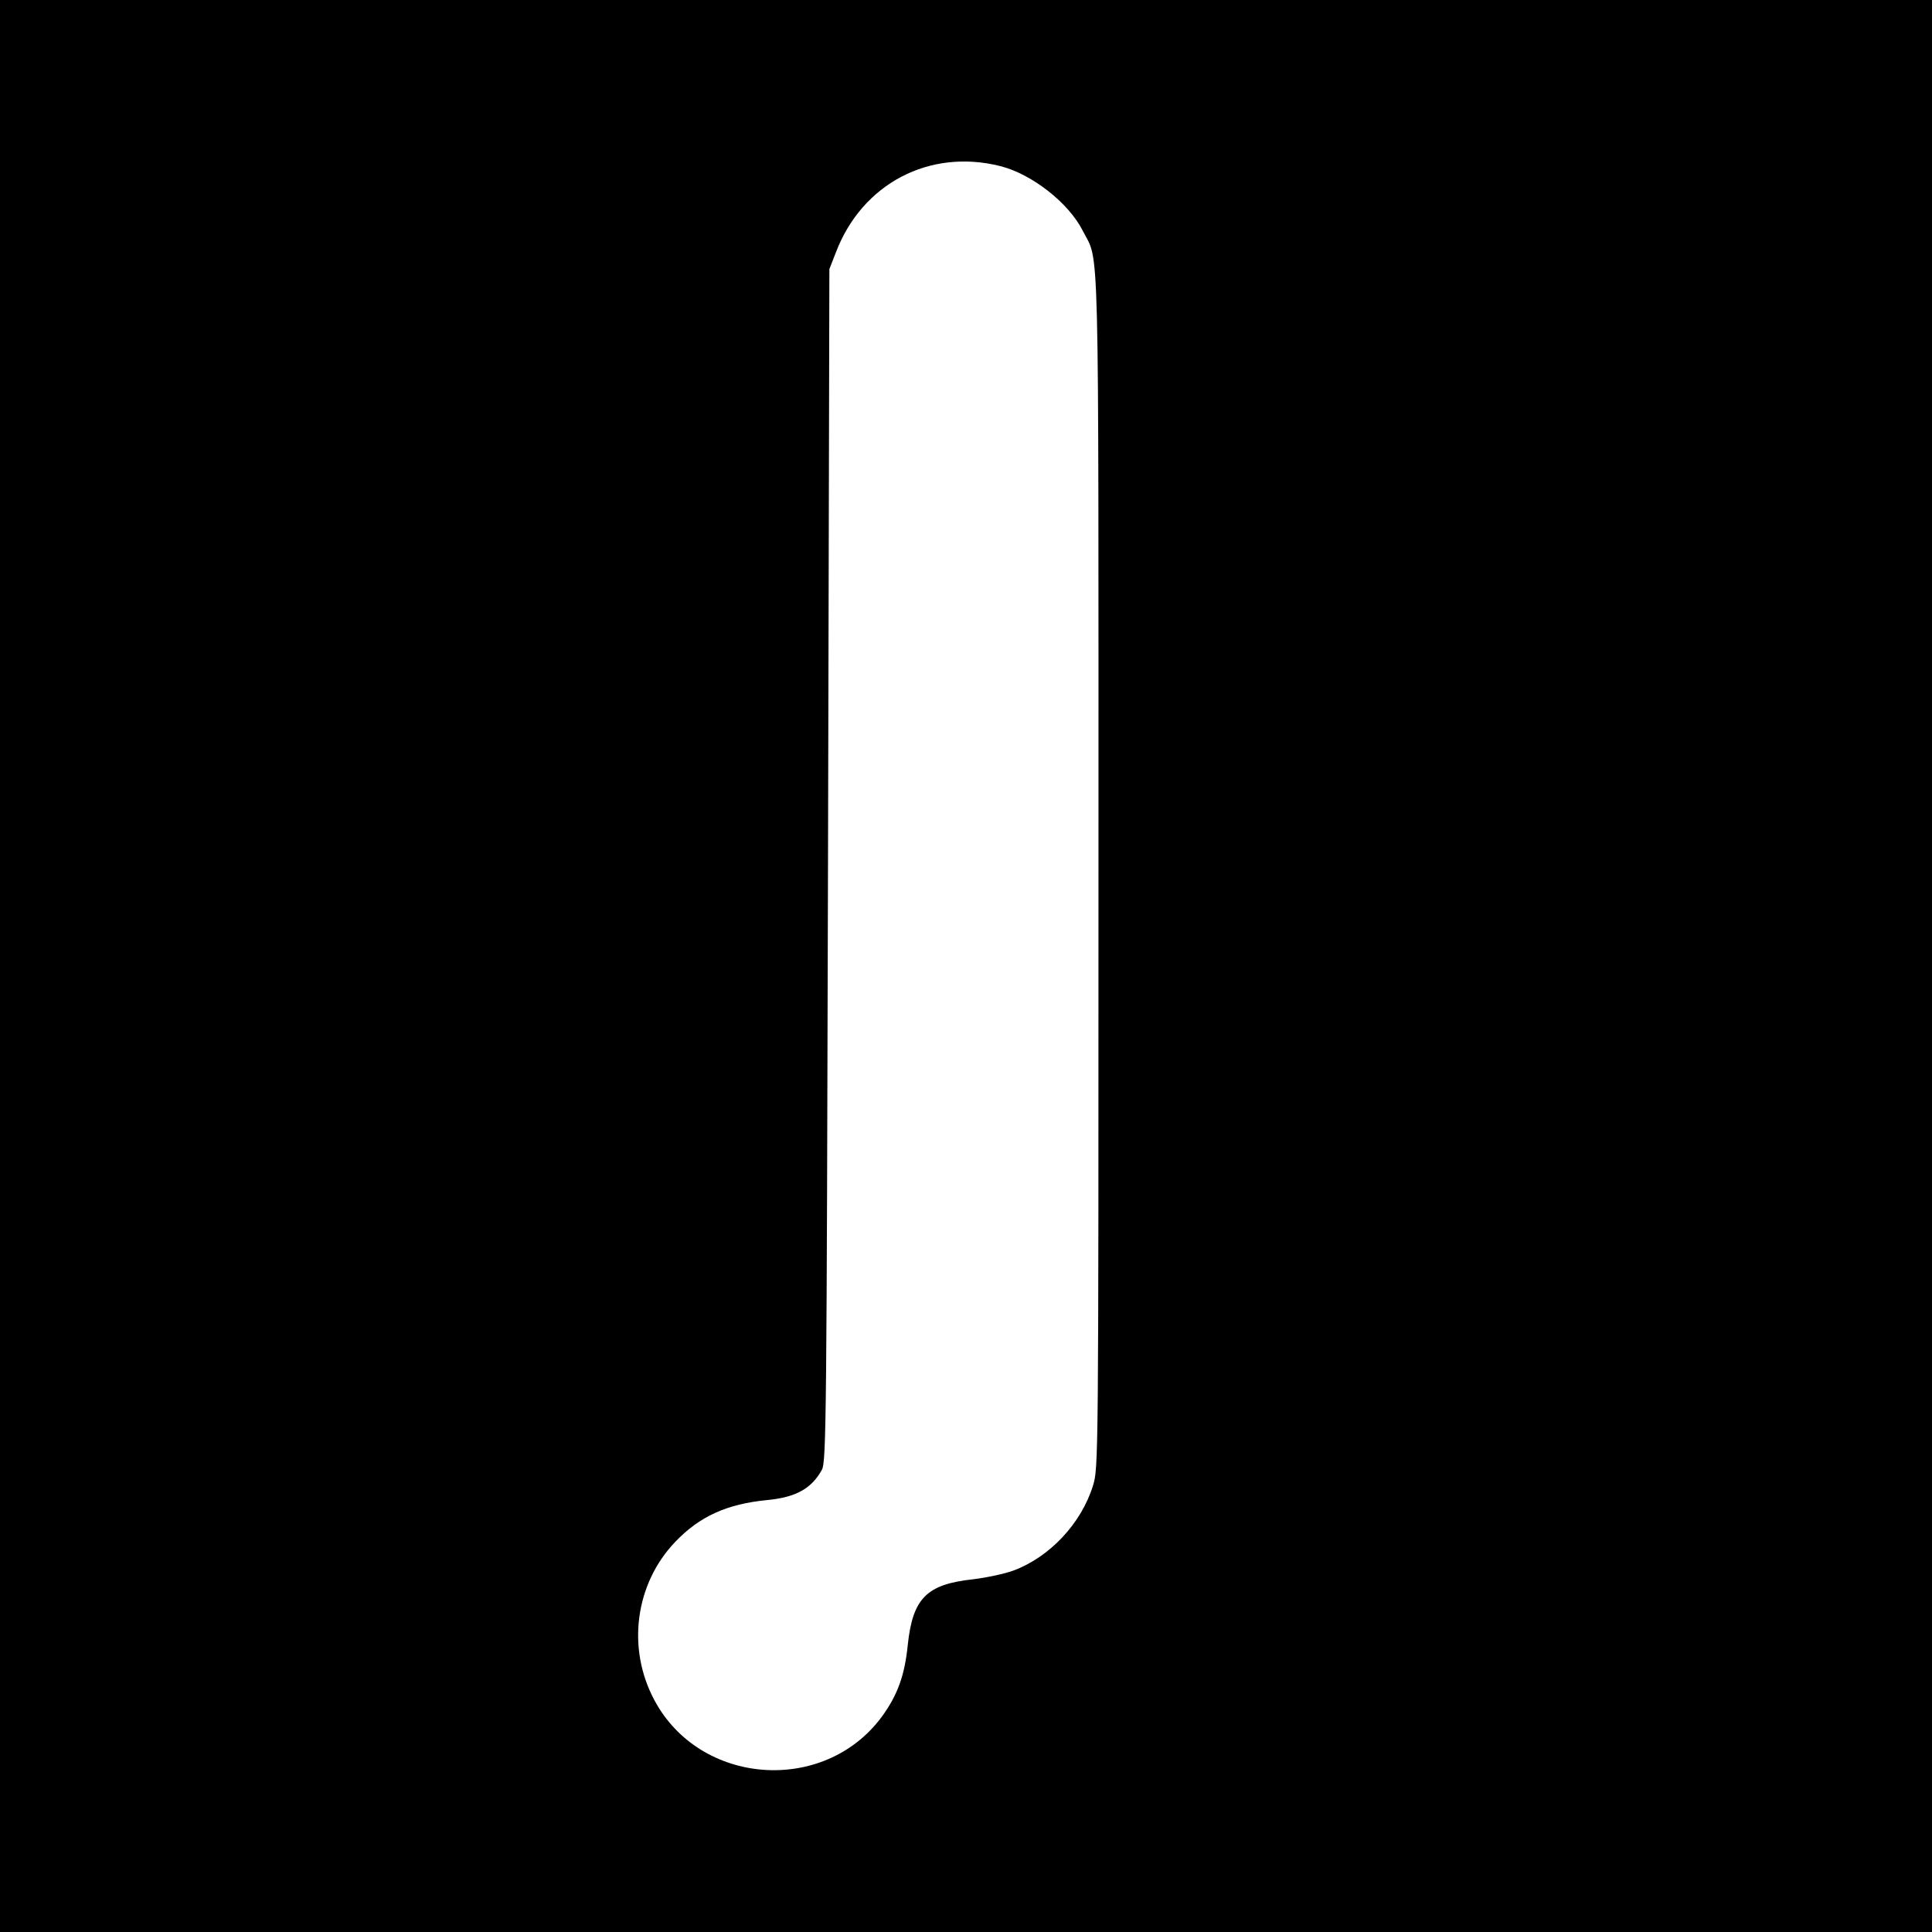 <?xml version="1.0" standalone="no"?>
<!DOCTYPE svg PUBLIC "-//W3C//DTD SVG 20010904//EN"
 "http://www.w3.org/TR/2001/REC-SVG-20010904/DTD/svg10.dtd">
<svg version="1.0" xmlns="http://www.w3.org/2000/svg"
 width="700pt" height="700pt" viewBox="0 0 700 700"
 preserveAspectRatio="xMidYMid meet">
<g transform="translate(0,700) scale(0.1,-0.1)"
fill="#000000" stroke="none">
<path d="M0 3500 l0 -3500 3500 0 3500 0 0 3500 0 3500 -3500 0 -3500 0 0
-3500z m3625 2898 c114 -29 247 -133 298 -234 61 -121 57 51 57 -2320 0 -2142
0 -2163 -20 -2227 -42 -136 -156 -258 -287 -307 -32 -12 -98 -26 -147 -32
-169 -18 -219 -69 -237 -238 -11 -110 -37 -182 -94 -260 -209 -283 -659 -250
-824 60 -101 188 -70 422 76 574 88 92 187 137 333 151 104 10 161 42 198 110
16 28 17 205 22 2190 l5 2160 23 59 c95 251 340 379 597 314z"/>
</g>
</svg>
